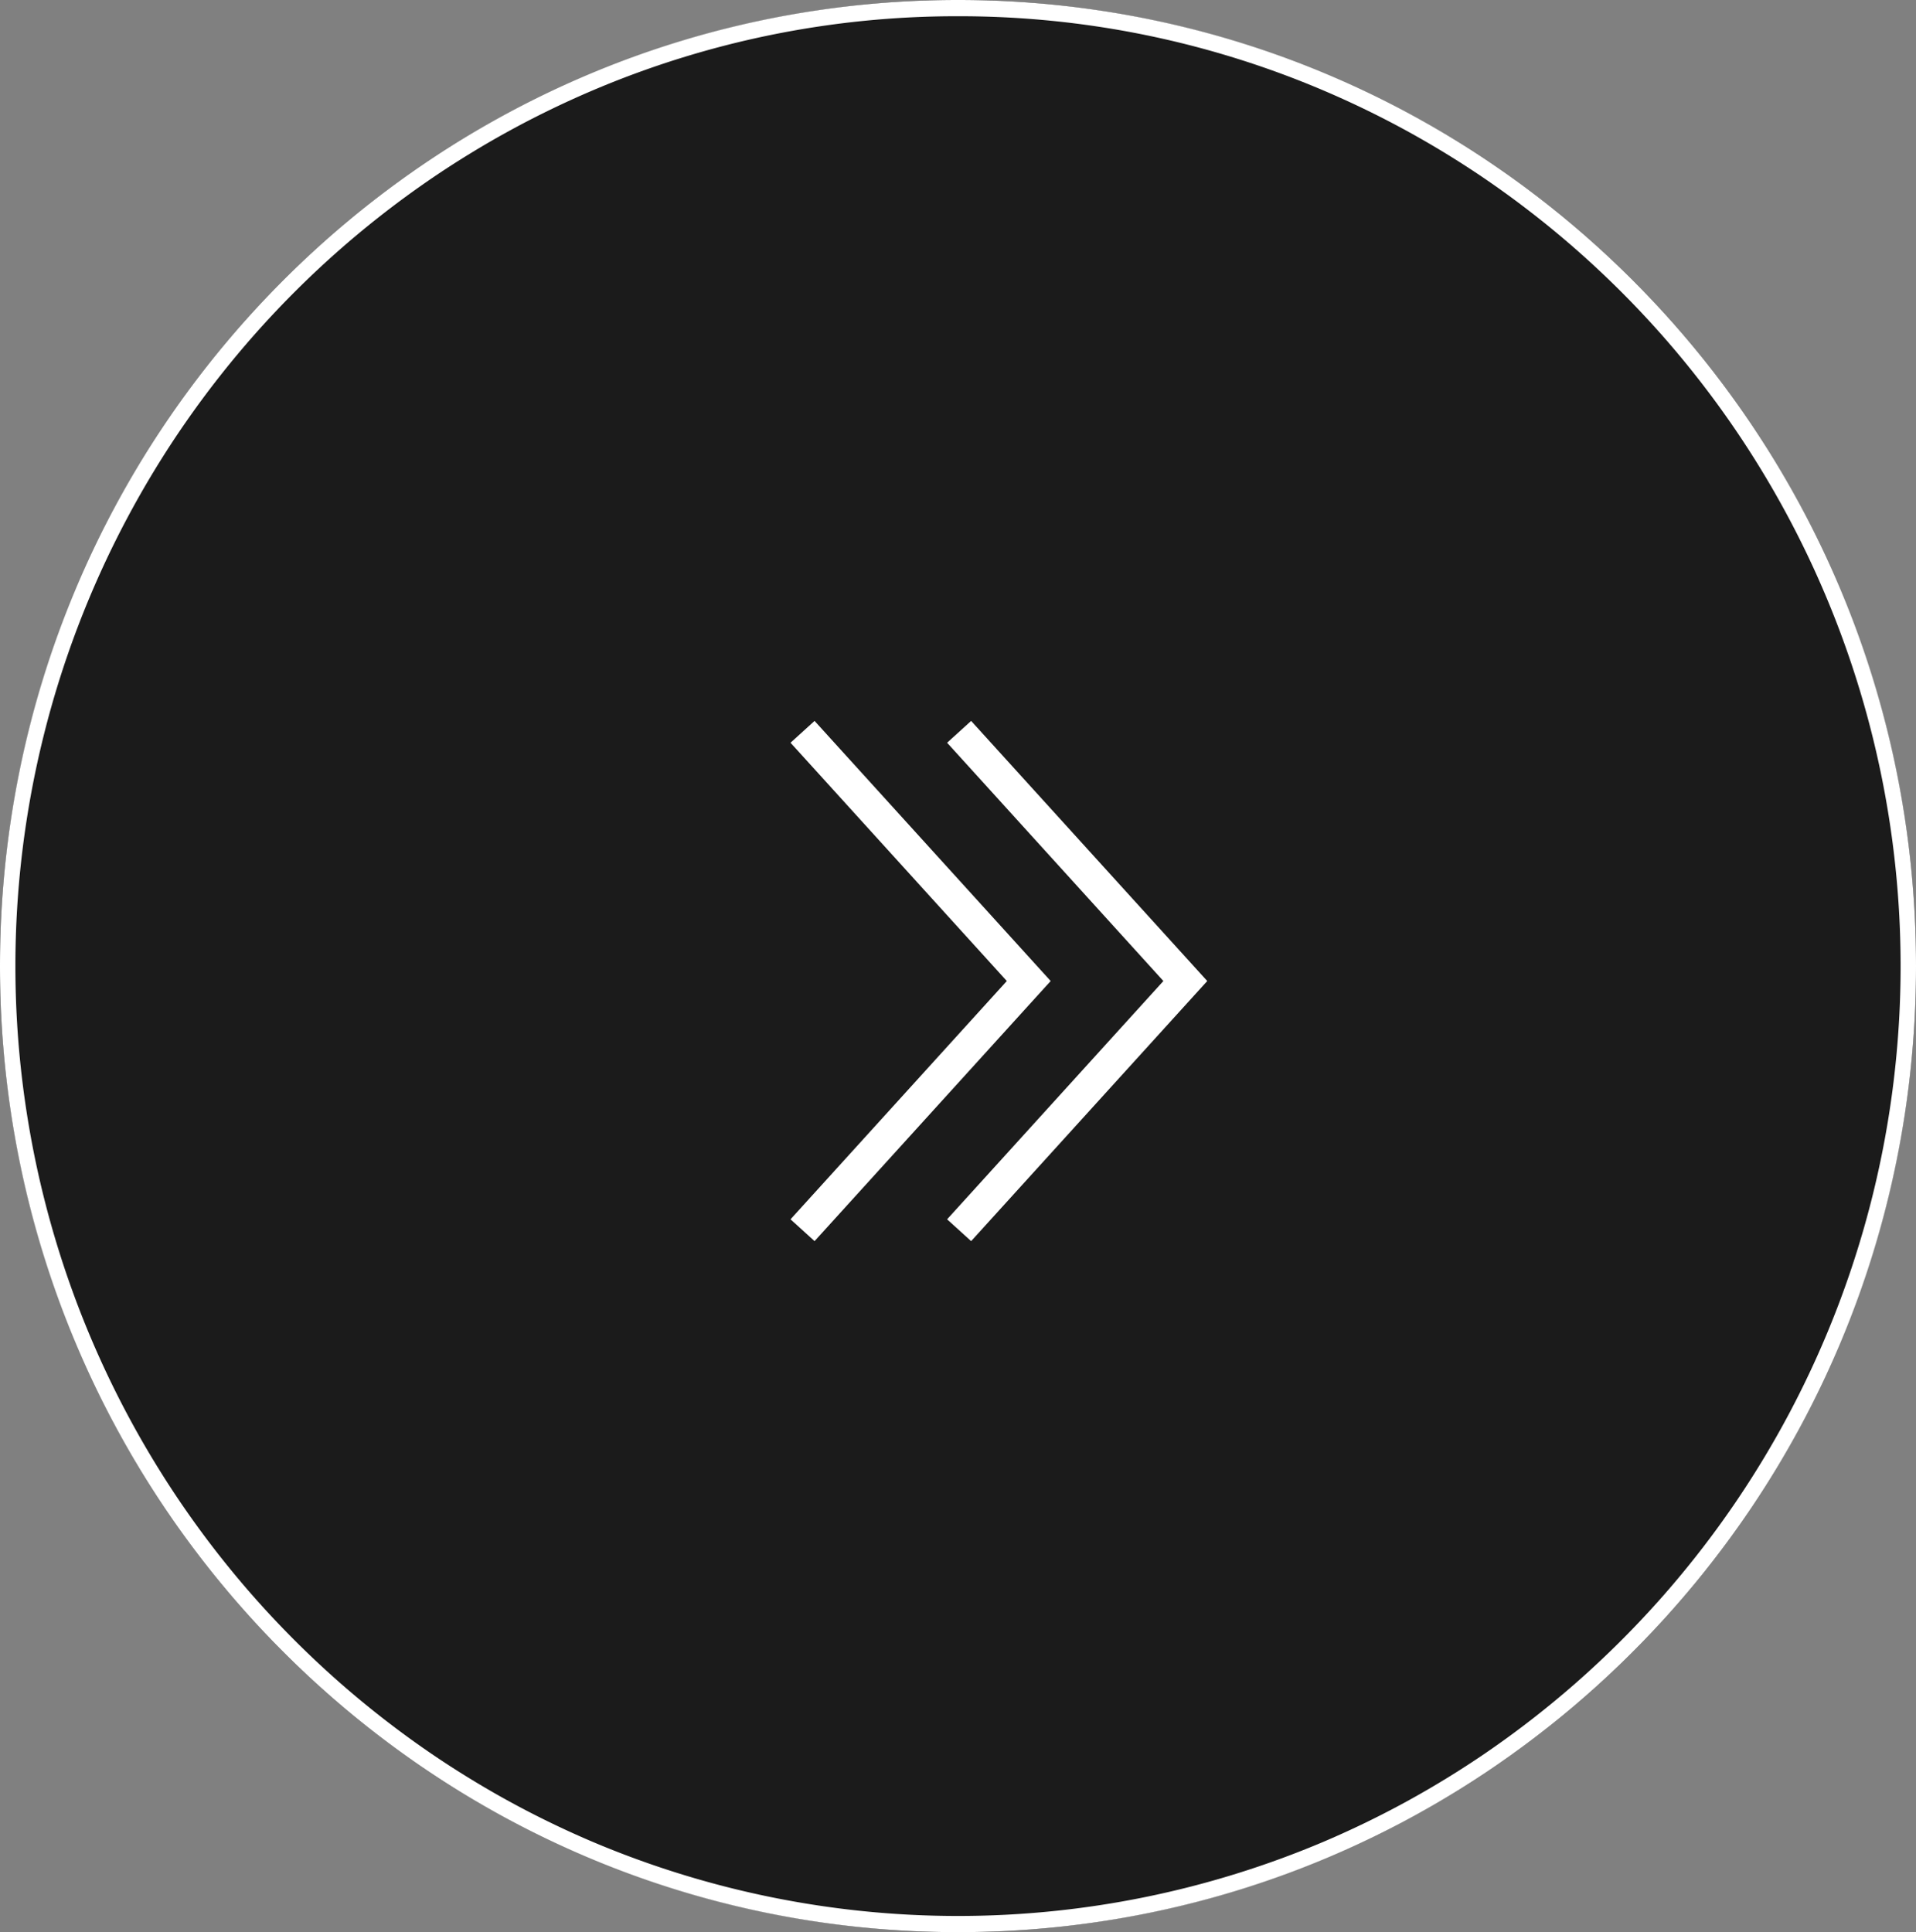 <svg xmlns="http://www.w3.org/2000/svg" width="118" height="119" viewBox="0 0 118 119">
  <rect x="0" y="0" width="118" height="119" fill="#808080" stroke="none"/>
  <g id="グループ_501" data-name="グループ 501" transform="translate(4656 -8770.605)">
    <g id="グループ_483" data-name="グループ 483" transform="translate(-4656.493 8770.605)">
      <ellipse id="楕円形_35" data-name="楕円形 35" cx="59" cy="59.5" rx="59" ry="59.5" transform="translate(0.493)" fill="#1b1b1b"/>
      <path id="楕円形_35_-_アウトライン" data-name="楕円形 35 - アウトライン" d="M59,1A57.211,57.211,0,0,0,36.427,5.6a57.851,57.851,0,0,0-9.851,5.392,58.729,58.729,0,0,0,0,97.024,57.851,57.851,0,0,0,9.851,5.392,57.736,57.736,0,0,0,45.146,0,57.85,57.85,0,0,0,9.851-5.392,58.729,58.729,0,0,0,0-97.024A57.849,57.849,0,0,0,81.573,5.6,57.211,57.211,0,0,0,59,1m0-1c32.585,0,59,26.639,59,59.5S91.585,119,59,119,0,92.361,0,59.5,26.415,0,59,0Z" transform="translate(0.493)" fill="#fff"/>
      <g id="グループ_269" data-name="グループ 269" transform="translate(49.919 75.769) rotate(-90)">
        <path id="パス_100" data-name="パス 100" d="M15.348,15.281-.672.74.672-.74,15.348,12.58,30.024-.74,31.368.74Z" fill="#fff"/>
      </g>
      <g id="グループ_270" data-name="グループ 270" transform="translate(59.562 75.769) rotate(-90)">
        <path id="パス_100-2" data-name="パス 100" d="M15.348,15.281-.672.74.672-.74,15.348,12.58,30.024-.74,31.368.74Z" fill="#fff"/>
      </g>
    </g>
  </g>
</svg>
